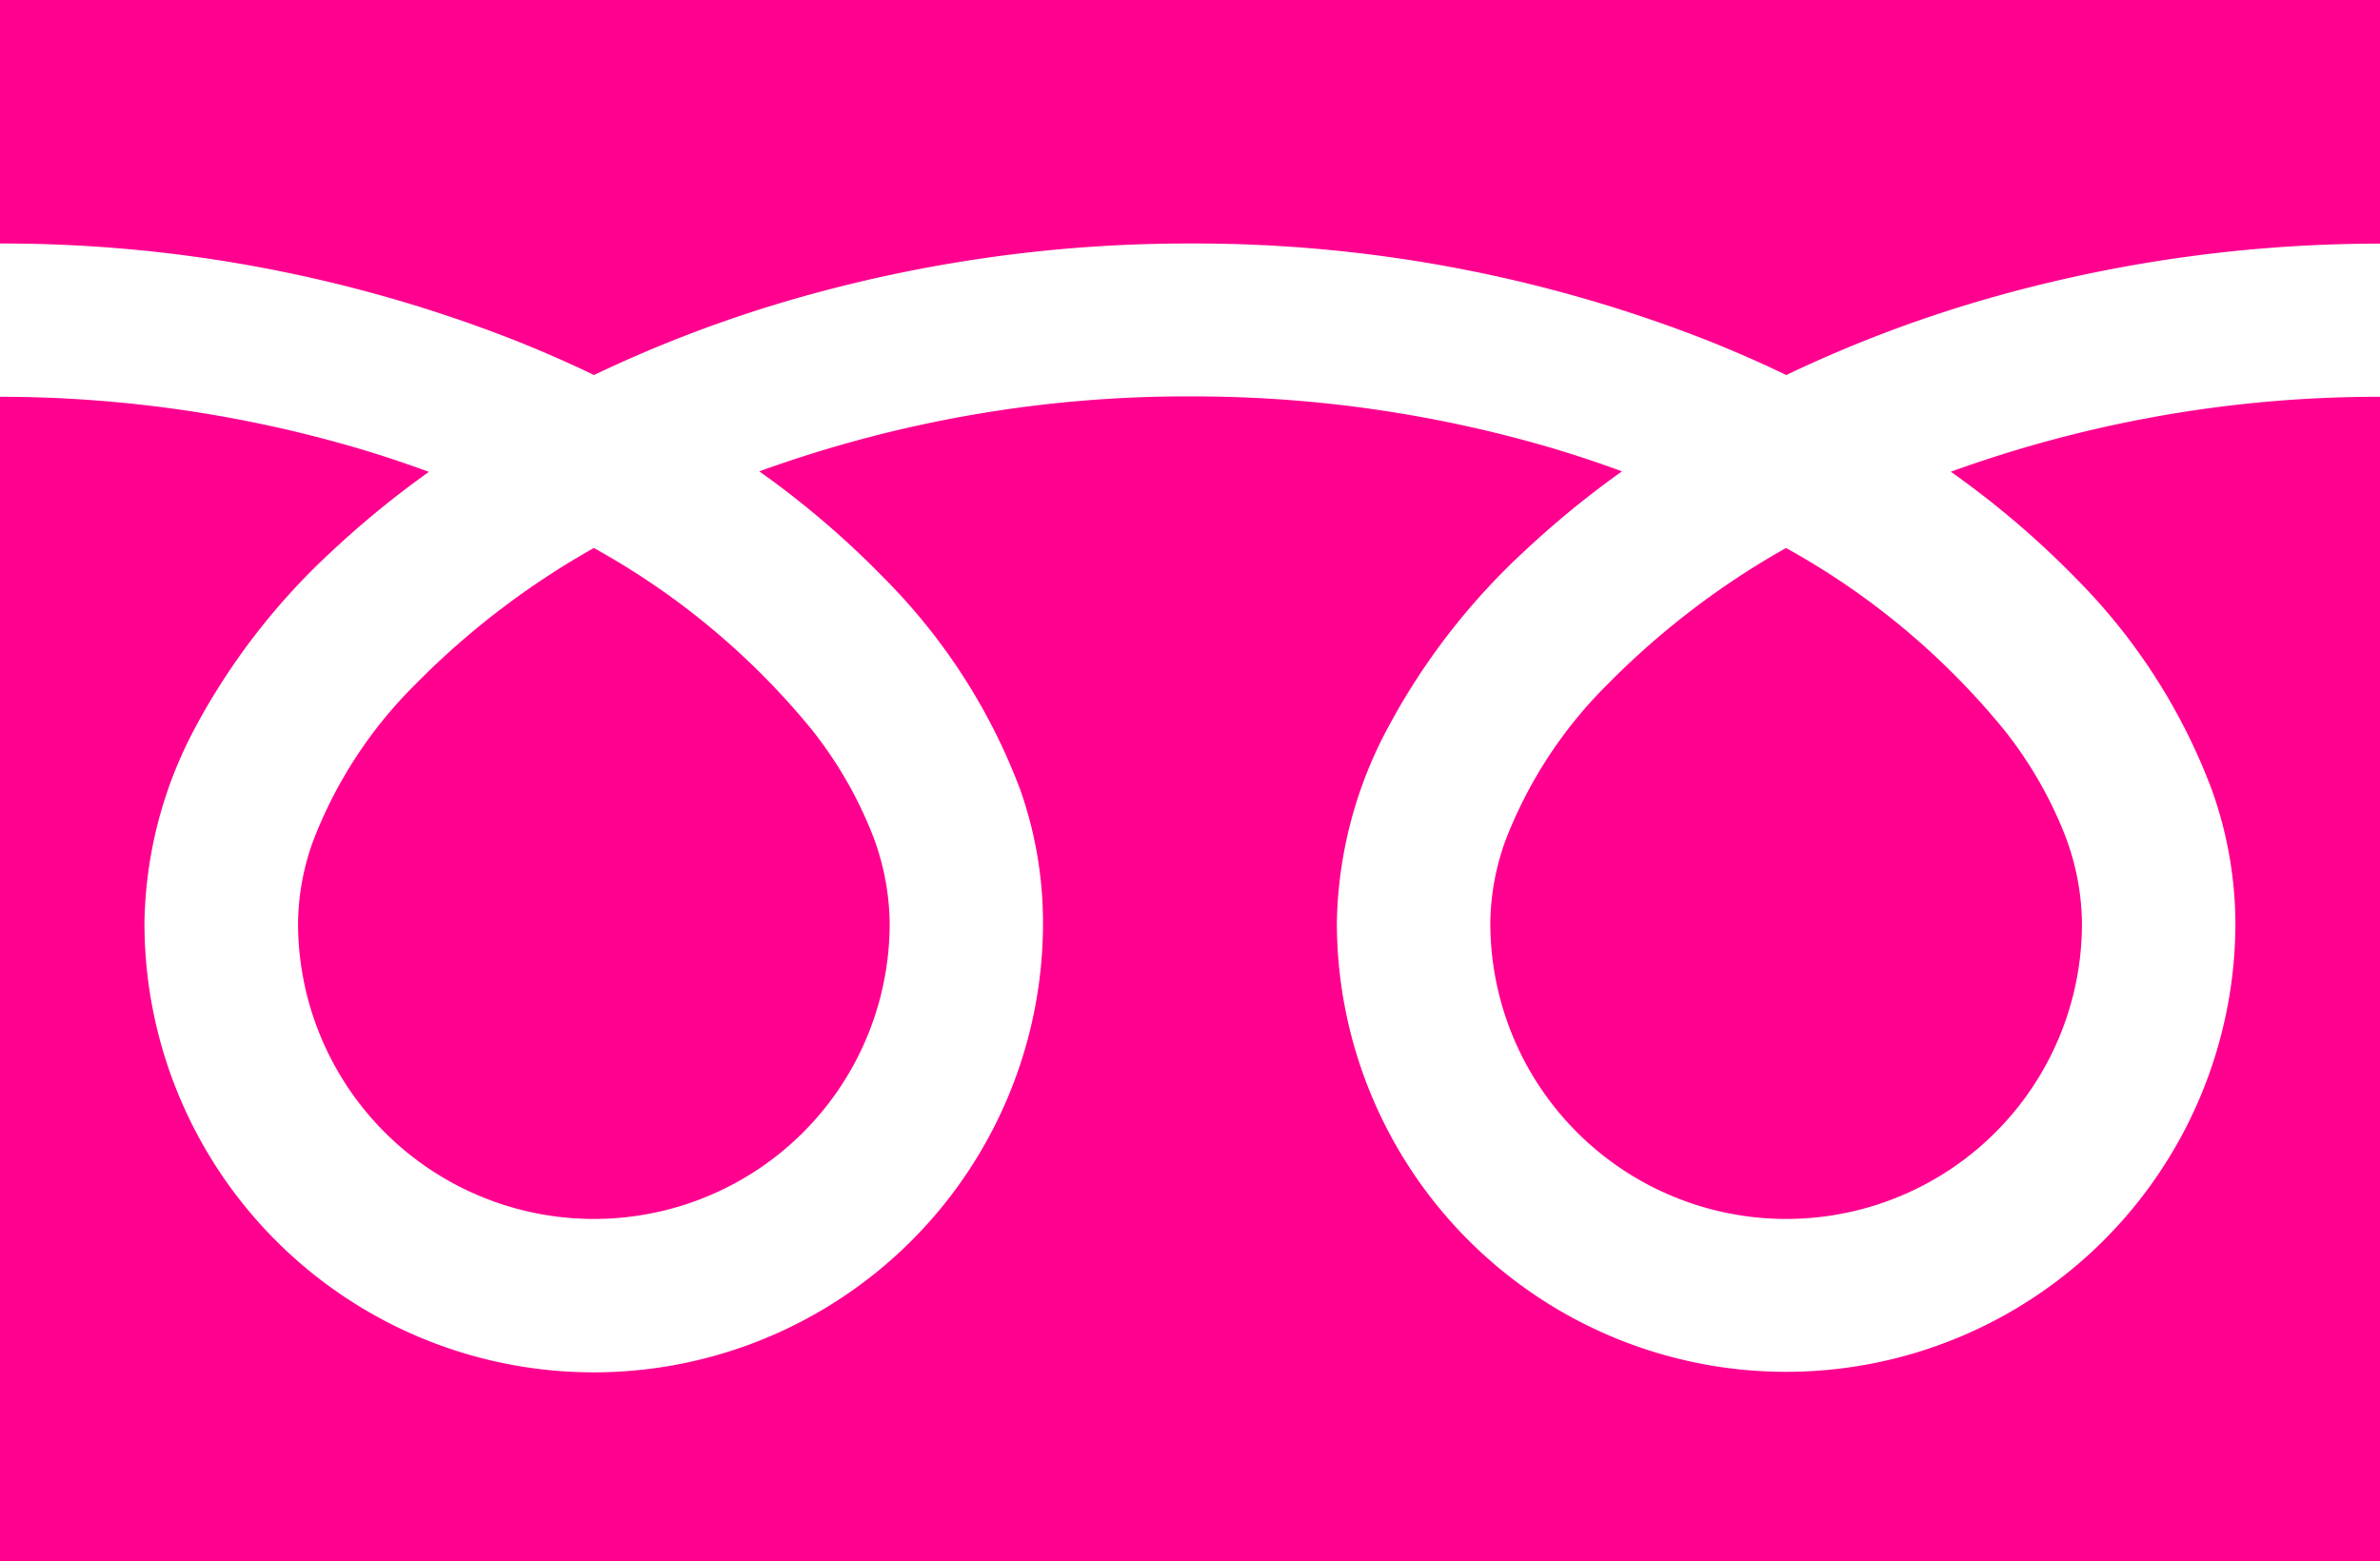 <svg xmlns="http://www.w3.org/2000/svg" width="18.255" height="11.978" viewBox="0 0 18.255 11.978">
  <g id="フリーダイヤルのアイコン" transform="translate(0 -88.032)">
    <path id="パス_329544" data-name="パス 329544" d="M0,88.032V89.9a10.764,10.764,0,0,1,3.927.734q.324.128.629.275a9.95,9.95,0,0,1,1.486-.569A10.927,10.927,0,0,1,9.128,89.9a10.768,10.768,0,0,1,3.944.734q.324.128.629.275a9.958,9.958,0,0,1,1.486-.569,10.933,10.933,0,0,1,3.069-.439V88.032Z" fill="#ff008f"/>
    <path id="パス_329545" data-name="パス 329545" d="M320.59,208.843a2.27,2.27,0,0,0,3.538,1.882,2.265,2.265,0,0,0,1-1.882,1.936,1.936,0,0,0-.146-.714,3.146,3.146,0,0,0-.452-.77,5.738,5.738,0,0,0-1.672-1.394,6.171,6.171,0,0,0-1.373,1.05,3.41,3.41,0,0,0-.781,1.2A1.9,1.9,0,0,0,320.59,208.843Z" transform="translate(-309.159 -113.729)" fill="#ff008f"/>
    <path id="パス_329546" data-name="パス 329546" d="M15.921,174.8a4.578,4.578,0,0,1,1.043,1.621,3.073,3.073,0,0,1,.182,1.022,3.446,3.446,0,1,1-6.892,0,3.268,3.268,0,0,1,.4-1.511,5.138,5.138,0,0,1,1.041-1.341,7.162,7.162,0,0,1,.746-.61c-.18-.066-.365-.128-.555-.184a9.761,9.761,0,0,0-2.753-.391,9.627,9.627,0,0,0-3.309.575,6.9,6.9,0,0,1,.958.82,4.581,4.581,0,0,1,1.043,1.621A3.069,3.069,0,0,1,8,177.447a3.446,3.446,0,1,1-6.892,0,3.27,3.27,0,0,1,.395-1.511,5.139,5.139,0,0,1,1.041-1.341,7.141,7.141,0,0,1,.746-.61c-.18-.066-.365-.128-.555-.184A9.766,9.766,0,0,0,0,173.409v8.934H18.255v-8.934a9.629,9.629,0,0,0-3.292.575A6.9,6.9,0,0,1,15.921,174.8Z" transform="translate(0 -82.333)" fill="#ff008f"/>
    <path id="パス_329547" data-name="パス 329547" d="M64.118,208.843a2.27,2.27,0,0,0,3.538,1.882,2.266,2.266,0,0,0,1-1.882,1.942,1.942,0,0,0-.146-.714,3.155,3.155,0,0,0-.451-.77,5.743,5.743,0,0,0-1.672-1.394,6.165,6.165,0,0,0-1.373,1.05,3.41,3.41,0,0,0-.781,1.2A1.892,1.892,0,0,0,64.118,208.843Z" transform="translate(-61.832 -113.729)" fill="#ff008f"/>
  </g>
</svg>
